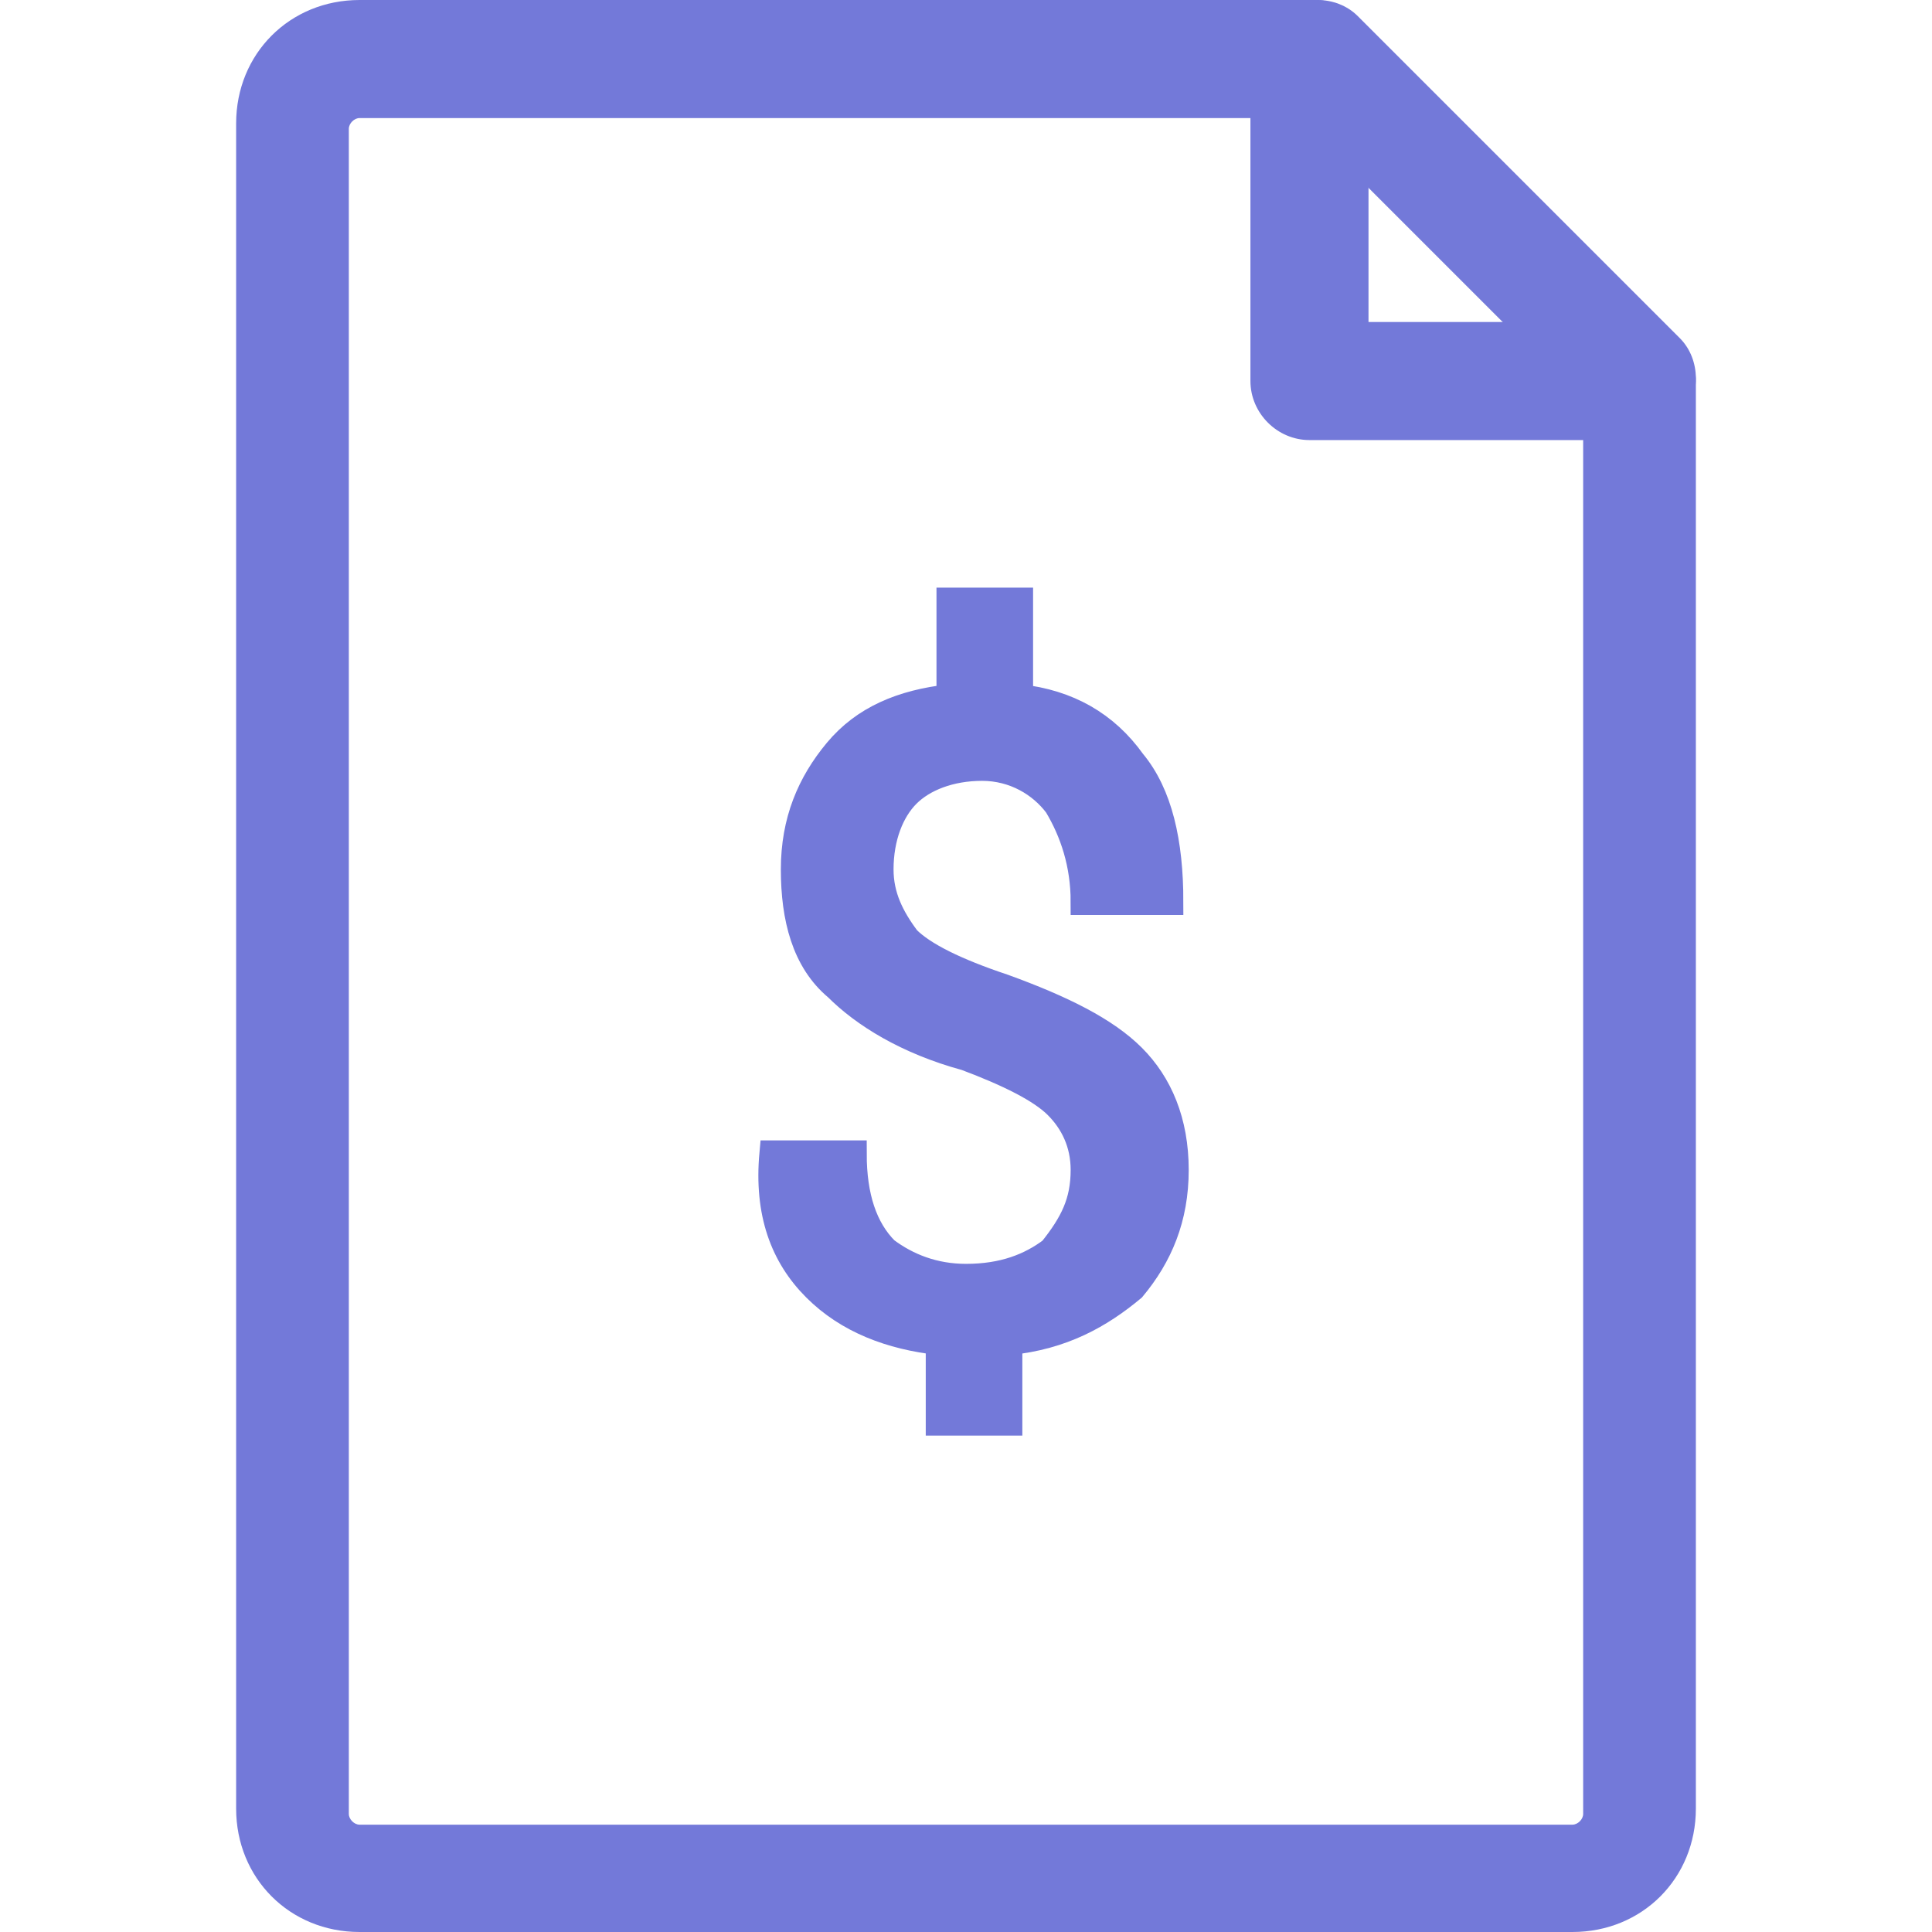 <?xml version="1.0" encoding="utf-8"?>
<!-- Generator: Adobe Illustrator 25.4.1, SVG Export Plug-In . SVG Version: 6.00 Build 0)  -->
<svg version="1.1" id="Layer_1" xmlns="http://www.w3.org/2000/svg" xmlns:xlink="http://www.w3.org/1999/xlink" x="0px" y="0px"
	 width="36px" height="36px" viewBox="0 0 36 36" style="enable-background:new 0 0 36 36;" xml:space="preserve">
<style type="text/css">
	.st0{fill:#7379D9;}
	.st1{fill:#7379D9;stroke:#7379D9;stroke-width:0.5;stroke-miterlimit:10;}
</style>
<g>
	<path class="st0" d="M29.3,36H6.7c-1.3,0-2.3-1-2.3-2.3V2.3C4.4,1,5.4,0,6.7,0h17.8c0.6,0,1.1,0.5,1.1,1.1s-0.5,1.1-1.1,1.1H6.7
		c-0.1,0-0.2,0.1-0.2,0.2v31.4c0,0.1,0.1,0.2,0.2,0.2h22.6c0.1,0,0.2-0.1,0.2-0.2V7.1C29.5,6.5,30,6,30.5,6s1.1,0.5,1.1,1.1v26.6
		C31.6,35,30.6,36,29.3,36z"/>
</g>
<g>
	<path class="st0" d="M30.4,8.2h-6c-0.6,0-1.1-0.5-1.1-1.1V1.3c0-0.6,0.5-1.1,1.1-1.1s1.1,0.5,1.1,1.1v4.7h4.9
		c0.6,0,1.1,0.5,1.1,1.1S31,8.2,30.4,8.2z"/>
</g>
<g>
	<path class="st0" d="M30.5,8.1c-0.3,0-0.5-0.1-0.7-0.3l-6-6c-0.4-0.4-0.4-1.1,0-1.5c0.4-0.4,1.1-0.4,1.5,0l6,6
		c0.4,0.4,0.4,1.1,0,1.5C31,8,30.8,8.1,30.5,8.1z"/>
</g>
<g>
	<g>
		<g>
			<path class="st1" d="M20.2,21.8c0-0.5-0.2-0.9-0.5-1.2c-0.3-0.3-0.9-0.6-1.7-0.9c-1.1-0.3-1.9-0.8-2.4-1.3
				c-0.6-0.5-0.8-1.3-0.8-2.2c0-0.9,0.3-1.6,0.8-2.2c0.5-0.6,1.2-0.9,2.1-1v-1.8h1.3V13c0.9,0.1,1.6,0.5,2.1,1.2
				c0.5,0.6,0.7,1.5,0.7,2.6h-1.6c0-0.7-0.2-1.3-0.5-1.8c-0.3-0.4-0.8-0.7-1.4-0.7c-0.6,0-1.1,0.2-1.4,0.5c-0.3,0.3-0.5,0.8-0.5,1.4
				c0,0.5,0.2,0.9,0.5,1.3c0.3,0.3,0.9,0.6,1.8,0.9c1.1,0.4,1.9,0.8,2.4,1.3c0.5,0.5,0.8,1.2,0.8,2.1c0,0.9-0.3,1.6-0.8,2.2
				c-0.6,0.5-1.3,0.9-2.3,1v1.5h-1.3v-1.5c-0.9-0.1-1.7-0.4-2.3-1c-0.6-0.6-0.9-1.4-0.8-2.5l0,0h1.5c0,0.8,0.2,1.4,0.6,1.8
				c0.4,0.3,0.9,0.5,1.5,0.5c0.7,0,1.2-0.2,1.6-0.5C20,22.8,20.2,22.4,20.2,21.8z"/>
		</g>
	</g>
</g>
</svg>
